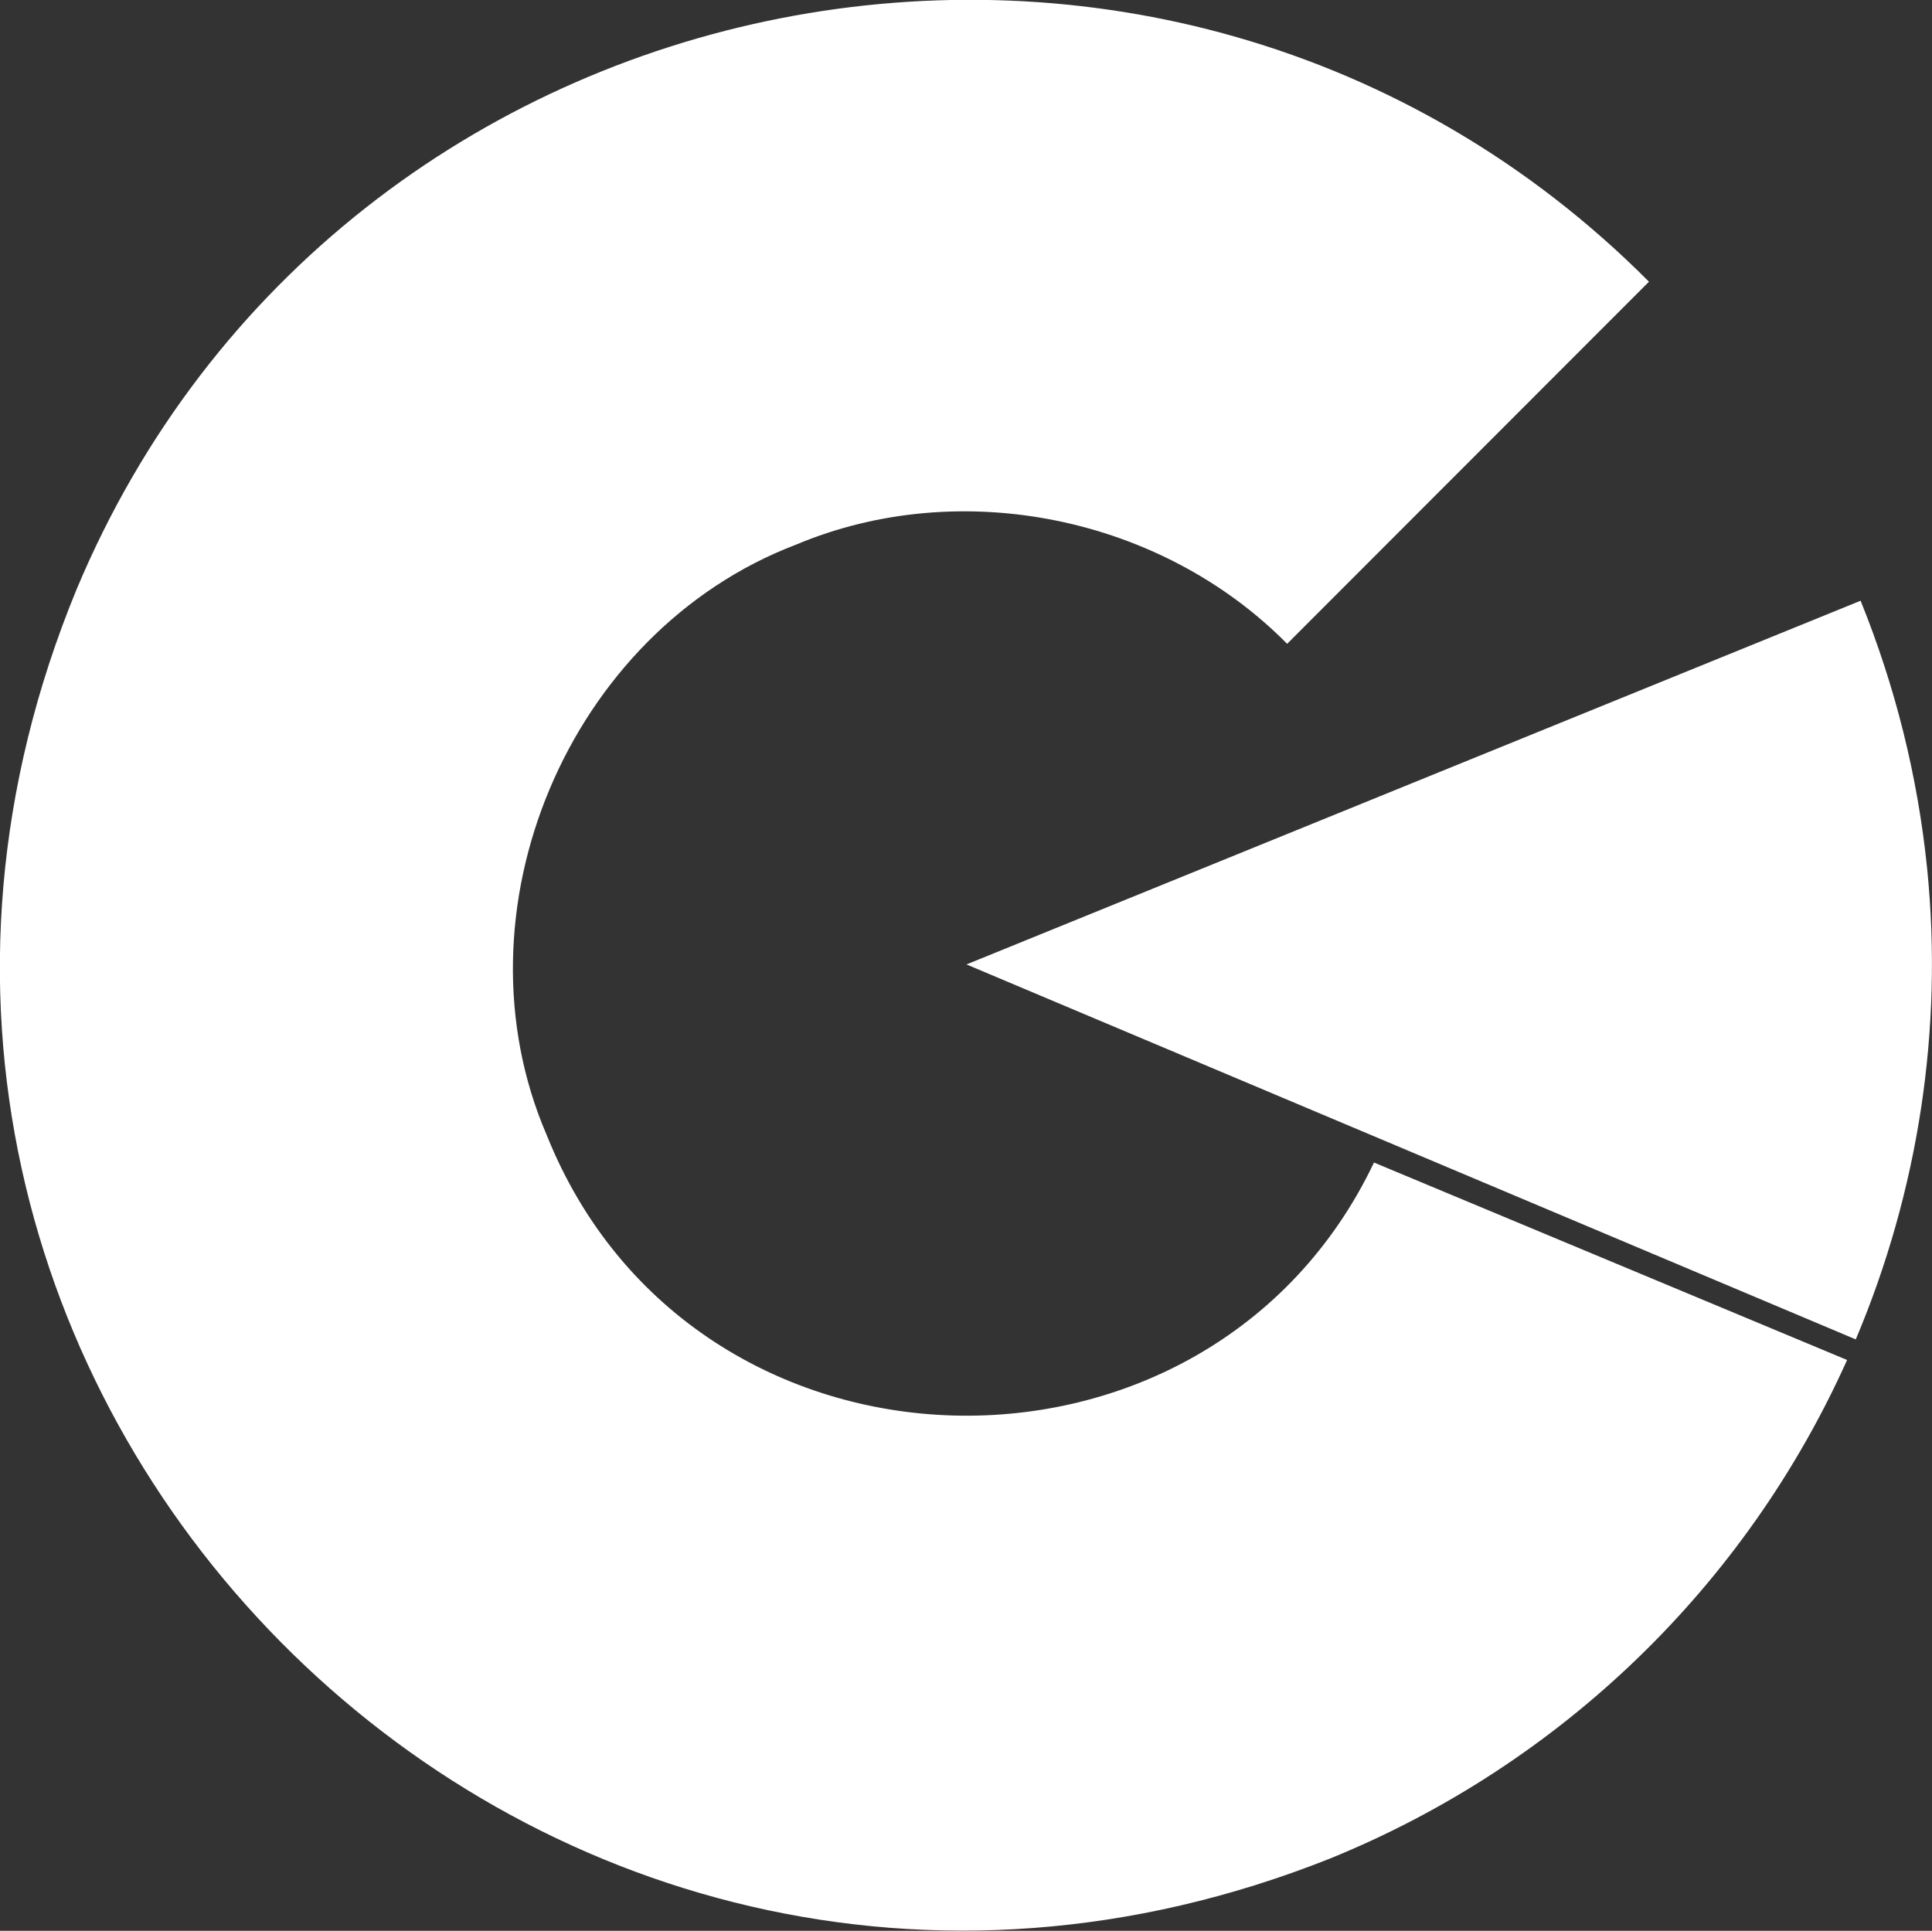 <?xml version="1.0" encoding="utf-8"?>
<!-- Generator: Adobe Illustrator 26.0.3, SVG Export Plug-In . SVG Version: 6.00 Build 0)  -->
<svg version="1.1" id="Layer_1" xmlns="http://www.w3.org/2000/svg" xmlns:xlink="http://www.w3.org/1999/xlink" x="0px" y="0px"
	 viewBox="0 0 600.7 600.4" style="enable-background:new 0 0 600.7 600.4;" xml:space="preserve">
<rect x="0" y="0" width="600.7" height="600.4" fill="#333333" stroke="none"/>
<style type="text/css">
	.st0{fill:#FFFFFF;}
</style>
<g id="Layer_2_00000040549348300634844970000007564531814246722232_">
	<g id="Layer_1-2">
		<path class="st0" d="M599.2,270.2c-2.9-28.7-9.9-56.7-20.7-83.4l-278,113.1L577,416.5l0,0C596.5,370.3,604.2,320,599.2,270.2z"/>
		<path class="st0" d="M427.2,361.5c-51.4,108-211.9,104.6-257.2-8.5l0,0c-30-69.5,6.7-156.6,77.4-183.6
			c51.3-21.6,113.8-8.7,152.8,30.8L512.7,87.6c-149.8-150.4-407-100-488.9,95.7C-78.2,430.8,165,676.9,413.6,577.9
			c71.5-29.1,129.1-84.6,160.7-155L427.2,361.5z"/>
	</g>
</g>
</svg>

